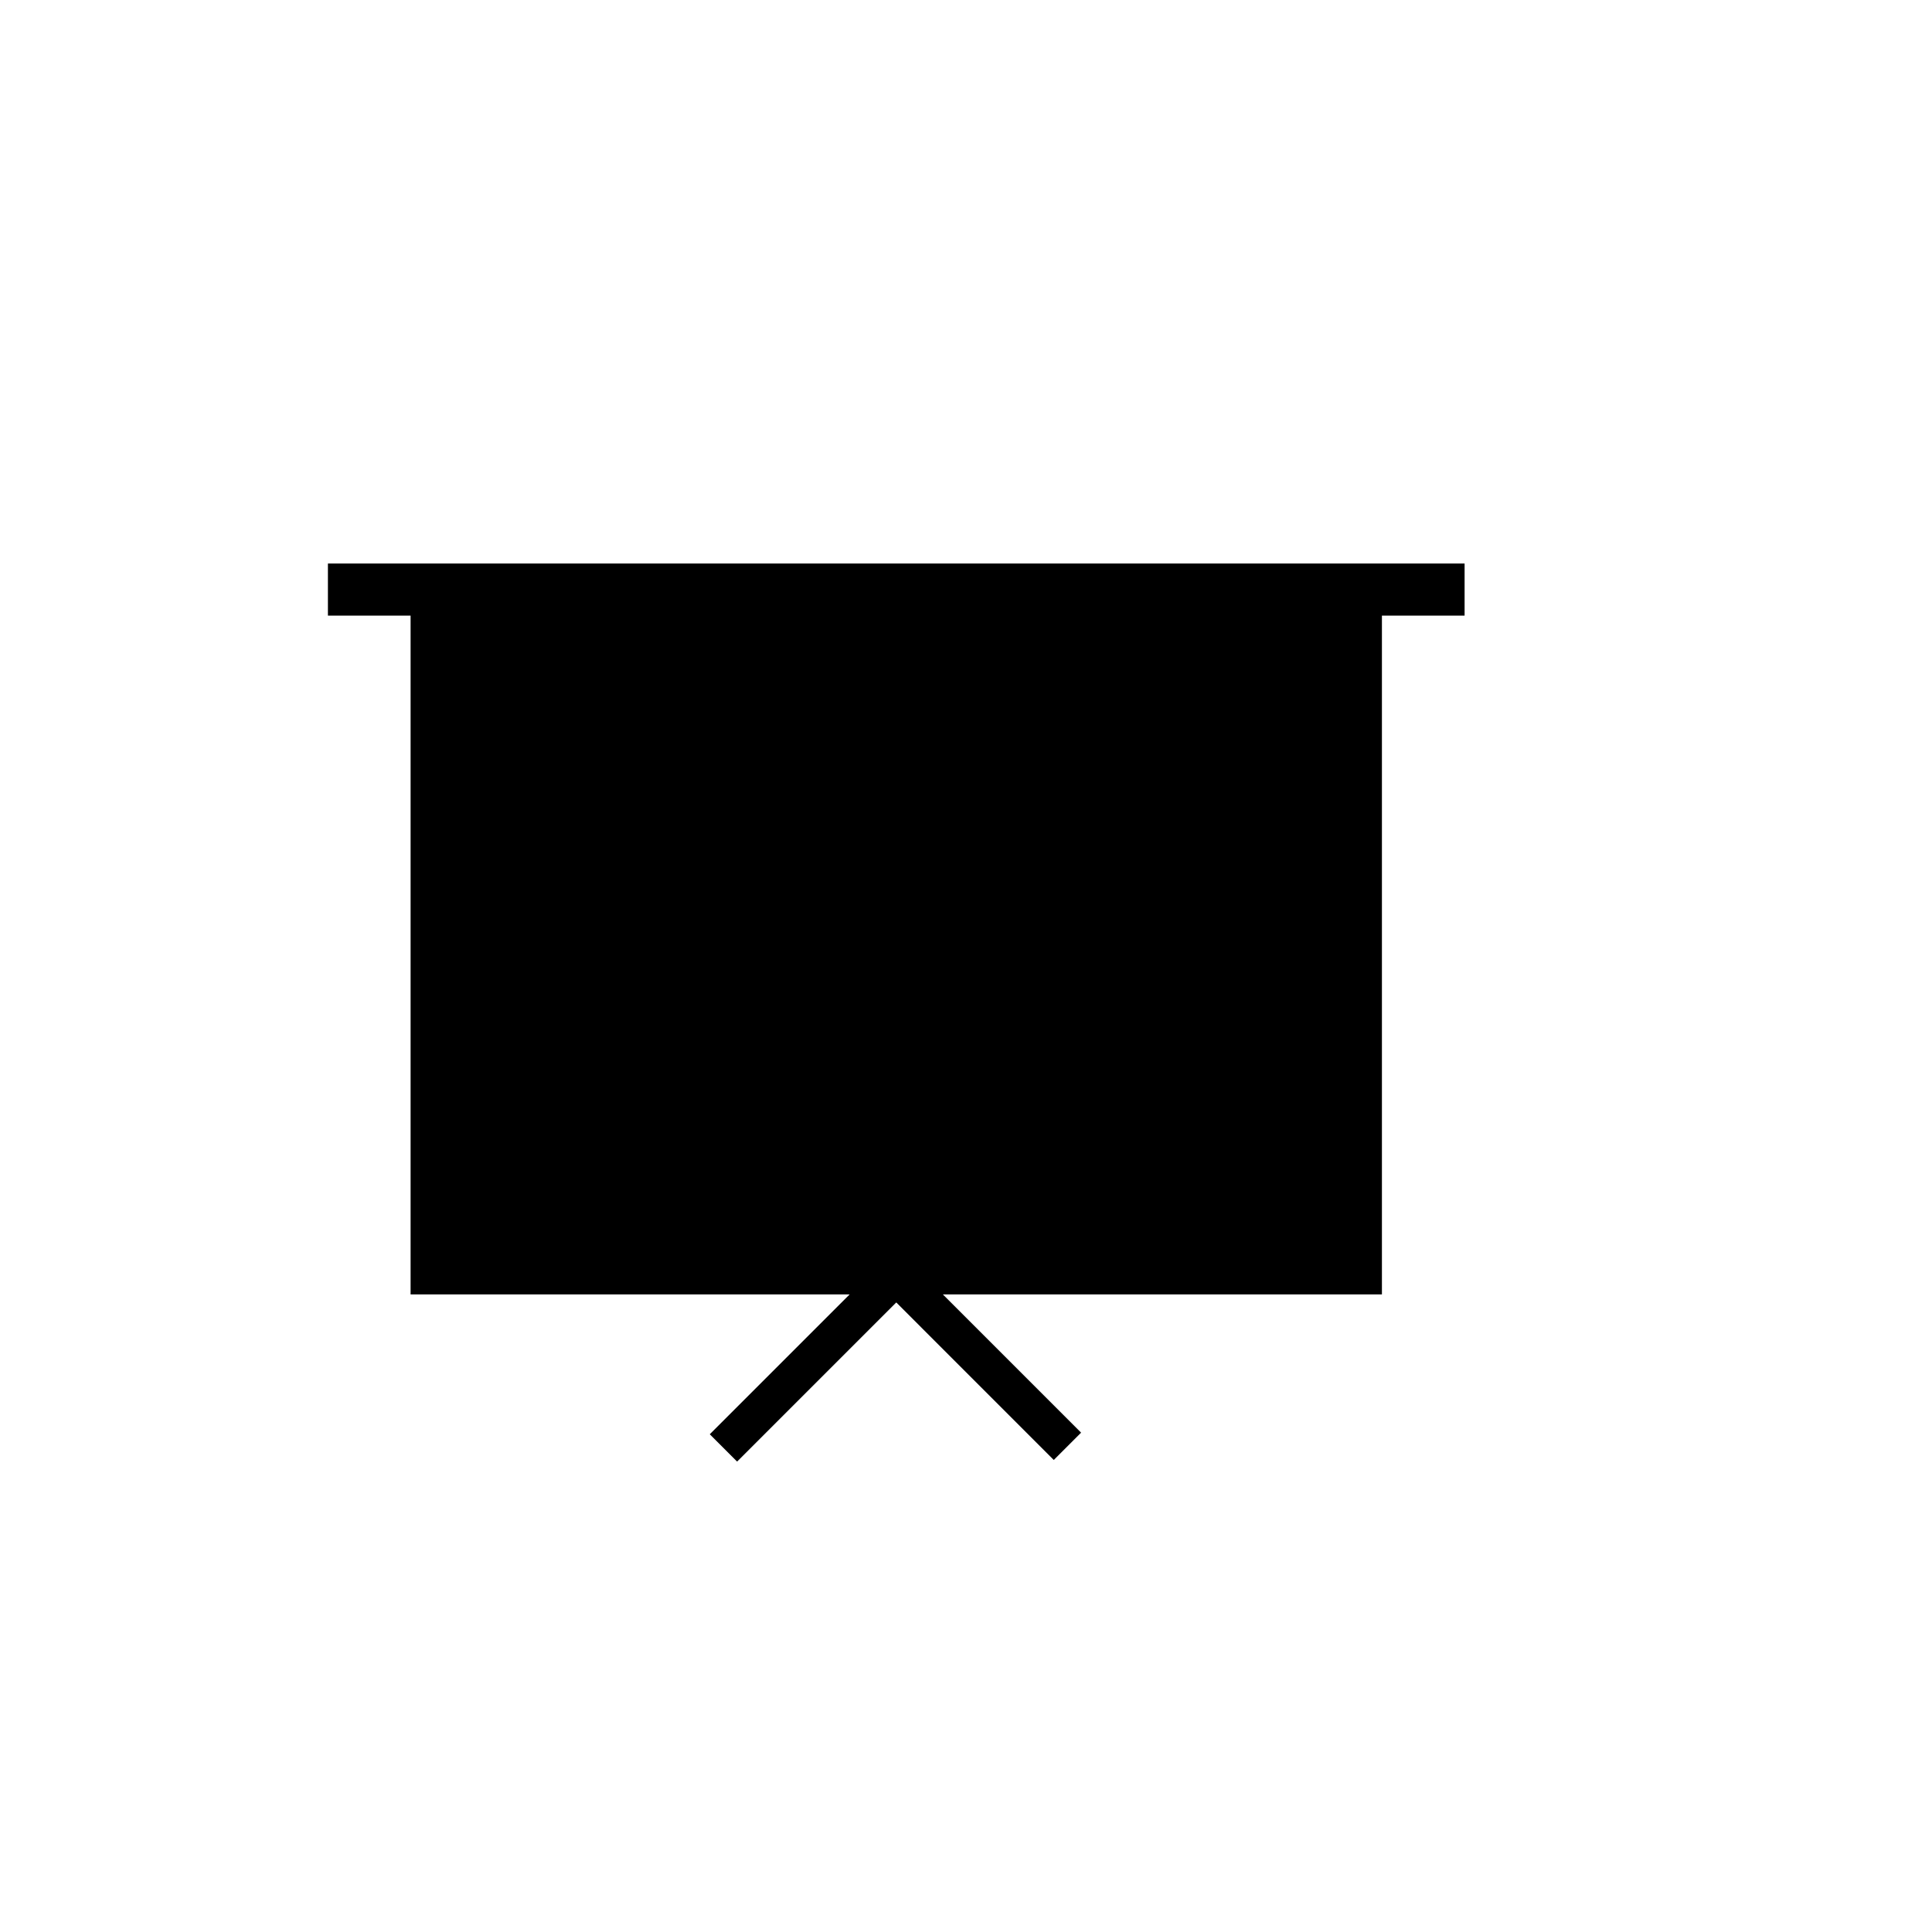 <?xml version="1.0" encoding="utf-8"?>
<!-- Generator: Adobe Illustrator 17.0.0, SVG Export Plug-In . SVG Version: 6.00 Build 0)  -->
<!DOCTYPE svg PUBLIC "-//W3C//DTD SVG 1.1//EN" "http://www.w3.org/Graphics/SVG/1.1/DTD/svg11.dtd">
<svg version="1.1" id="Layer_1" xmlns="http://www.w3.org/2000/svg" xmlns:xlink="http://www.w3.org/1999/xlink" x="0px" y="0px"
	 width="100px" height="100px" viewBox="0 0 100 100" enable-background="new 0 0 100 100" xml:space="preserve">
<path d="M75.806,29.167H16.973v2.697h4.279V67h22.724l-7.238,7.237l1.414,1.414l8.238-8.237l8.153,8.154l1.414-1.414L48.804,67
	h22.724V31.864h4.279V29.167z"/>
</svg>
